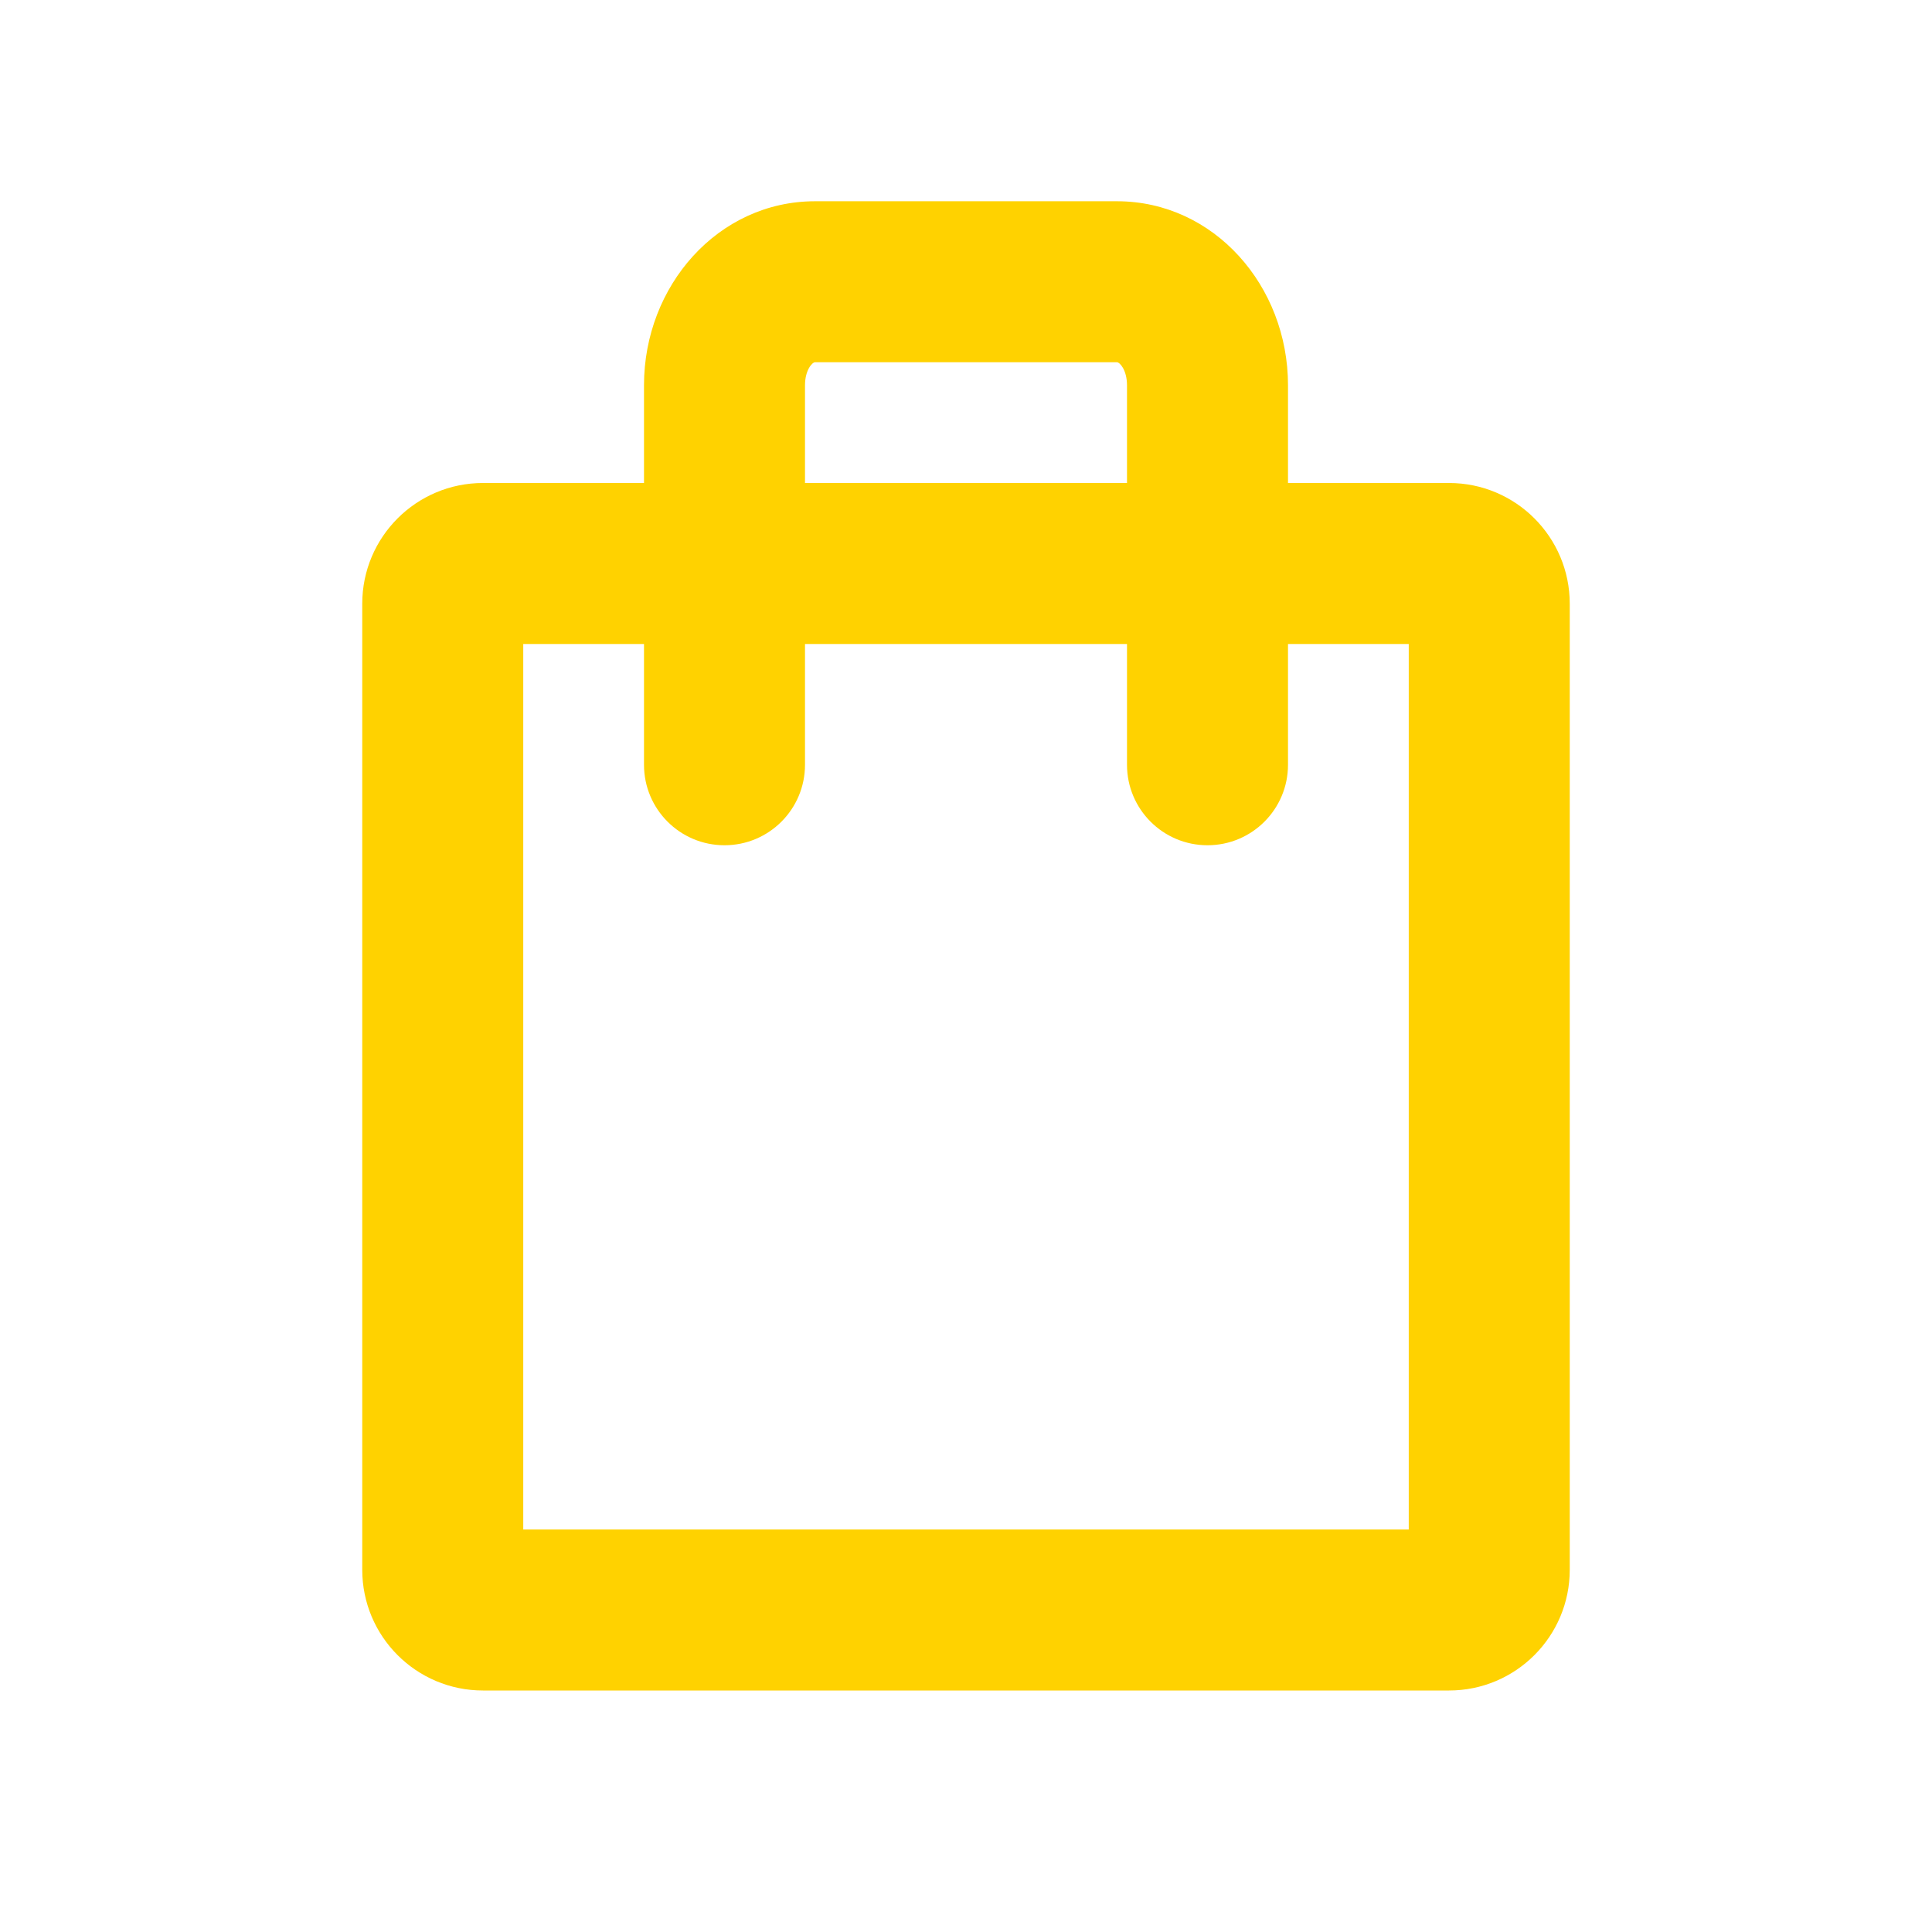 <?xml version="1.0" encoding="UTF-8"?>
<svg xmlns="http://www.w3.org/2000/svg" xmlns:xlink="http://www.w3.org/1999/xlink" width="48px" height="48px" viewBox="0 0 48 48" version="1.1">
  <title>icon / pack</title>
  <desc>Created with Sketch.</desc>
  <g id="icon-/-pack" stroke="none" stroke-width="1" fill="none" fill-rule="evenodd">
    <path d="M16,12 L16,9.571 C16,7.102 17.839,5 20.25,5 L27.75,5 C30.161,5 32,7.102 32,9.571 L32,12 L36,12 C37.657,12 39,13.343 39,15 L39,39 C39,40.657 37.657,42 36,42 L12,42 C10.343,42 9,40.657 9,39 L9,15 C9,13.343 10.343,12 12,12 L16,12 Z M20,12 L28,12 L28,9.571 C28,9.201 27.824,9 27.75,9 L20.25,9 C20.176,9 20,9.201 20,9.571 L20,12 Z M16,16 L13,16 L13,38 L35,38 L35,16 L32,16 L32,19 C32,20.105 31.105,21 30,21 C28.895,21 28,20.105 28,19 L28,16 L20,16 L20,19 C20,20.105 19.105,21 18,21 C16.895,21 16,20.105 16,19 L16,16 Z" id="Combined-Shape" fill="#FFD200" fill-rule="nonzero"></path>
  </g>
</svg>
